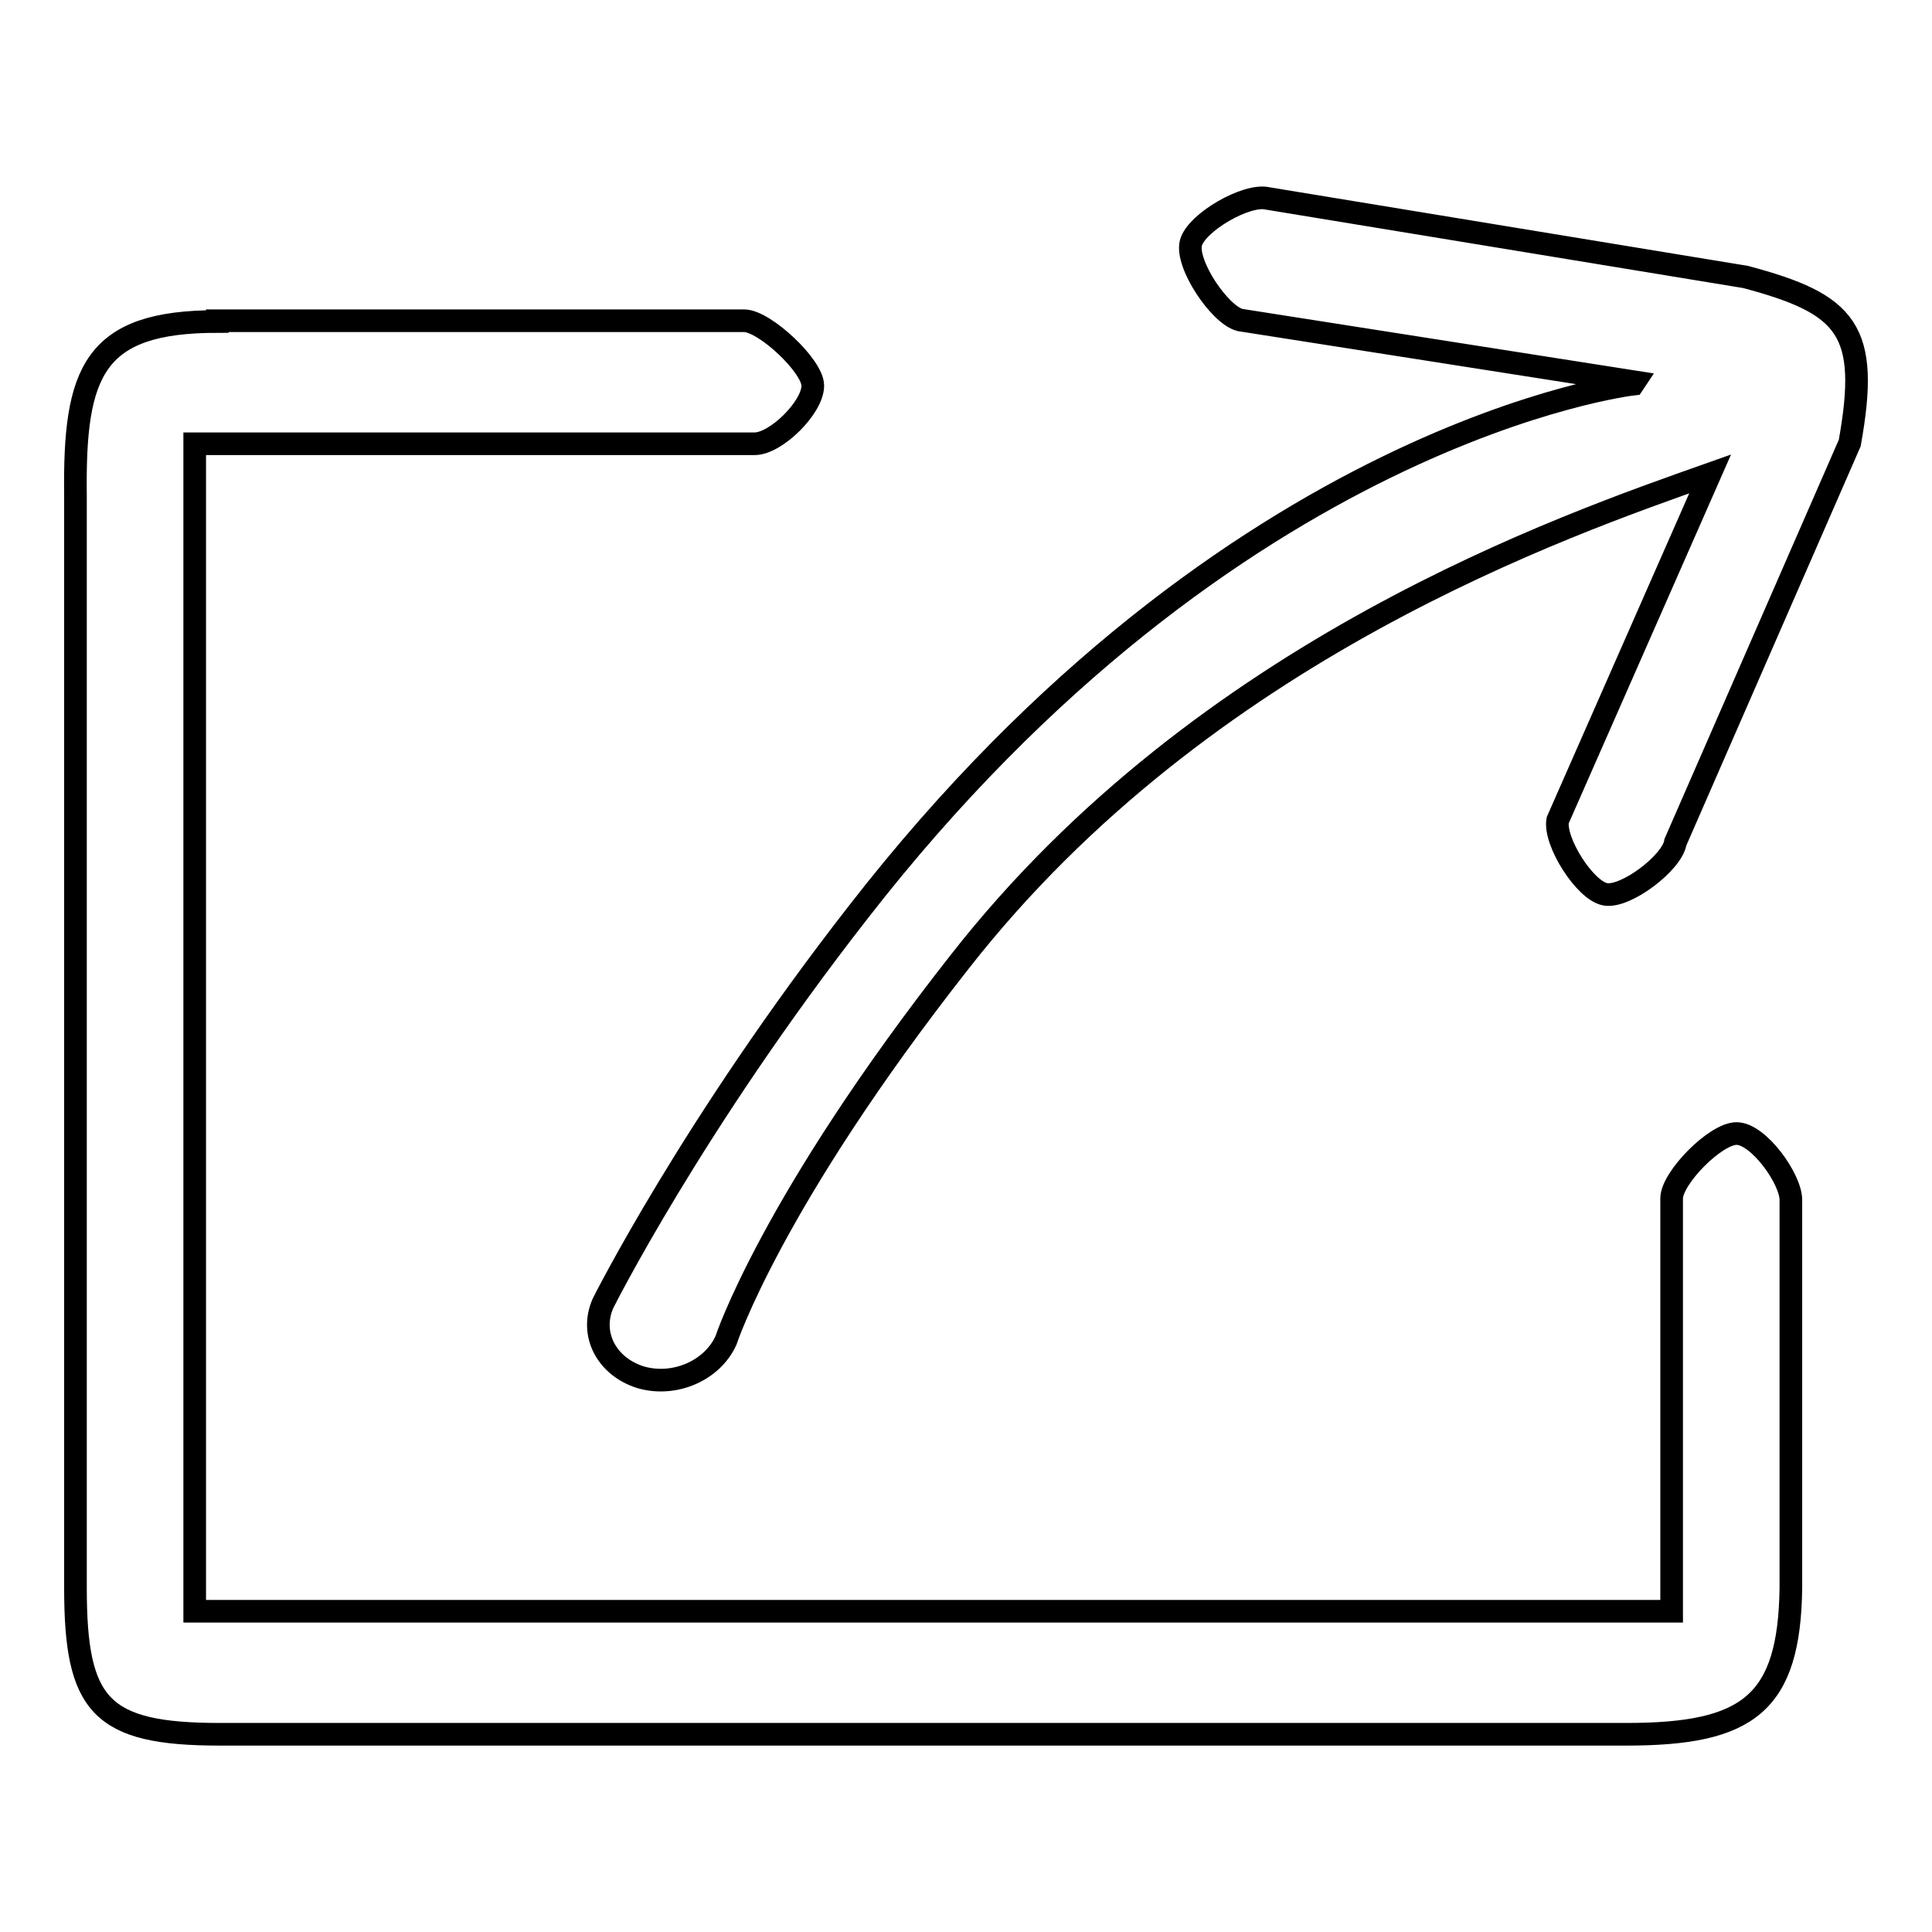 <?xml version="1.0" encoding="utf-8"?>
<!-- Svg Vector Icons : http://www.onlinewebfonts.com/icon -->
<!DOCTYPE svg PUBLIC "-//W3C//DTD SVG 1.1//EN" "http://www.w3.org/Graphics/SVG/1.1/DTD/svg11.dtd">
<svg version="1.1" xmlns="http://www.w3.org/2000/svg" xmlns:xlink="http://www.w3.org/1999/xlink" x="0px" y="0px" viewBox="0 0 256 256" enable-background="new 0 0 256 256" xml:space="preserve">
<g><g><path stroke-width="3" fill-opacity="0" stroke="#000000"  d="M28.8,42.6c-16.4,0-19,6.6-18.8,23v144.8c0,15.6,3.3,19.4,19.1,19.4h186.4c16.1,0,21.6-4,21.8-19.4v-51.4c0-2.8-4.3-8.8-7.2-8.8c-2.8,0-8.6,5.9-8.6,8.6v54.7H25.8V58.8H100c2.8,0,7.7-4.8,7.7-7.7c0-2.6-6.4-8.6-9.1-8.6H28.8z M245.1,58.7c2.7-15-0.3-18.4-13.8-22l-63.3-10.4c-2.8-0.7-9.5,3.2-10.2,5.9c-0.7,2.8,3.8,9.5,6.5,10.2l52.3,8.2l-0.2,0.3c0,0-53.1,6.1-102.7,70c-22,28.2-33.8,51.8-33.8,51.8c-1.8,4.1,0.5,8.4,5,9.8c4.5,1.3,9.5-0.9,11.3-4.9c0,0,6-18.4,31-50.2c32.4-41.4,80.2-57.8,99.4-64.6l-20.2,45.9c-0.5,2.8,3.6,9.3,6.3,9.8c2.7,0.5,8.9-4.2,9.3-6.9L245.1,58.7z"/></g></g>
</svg>